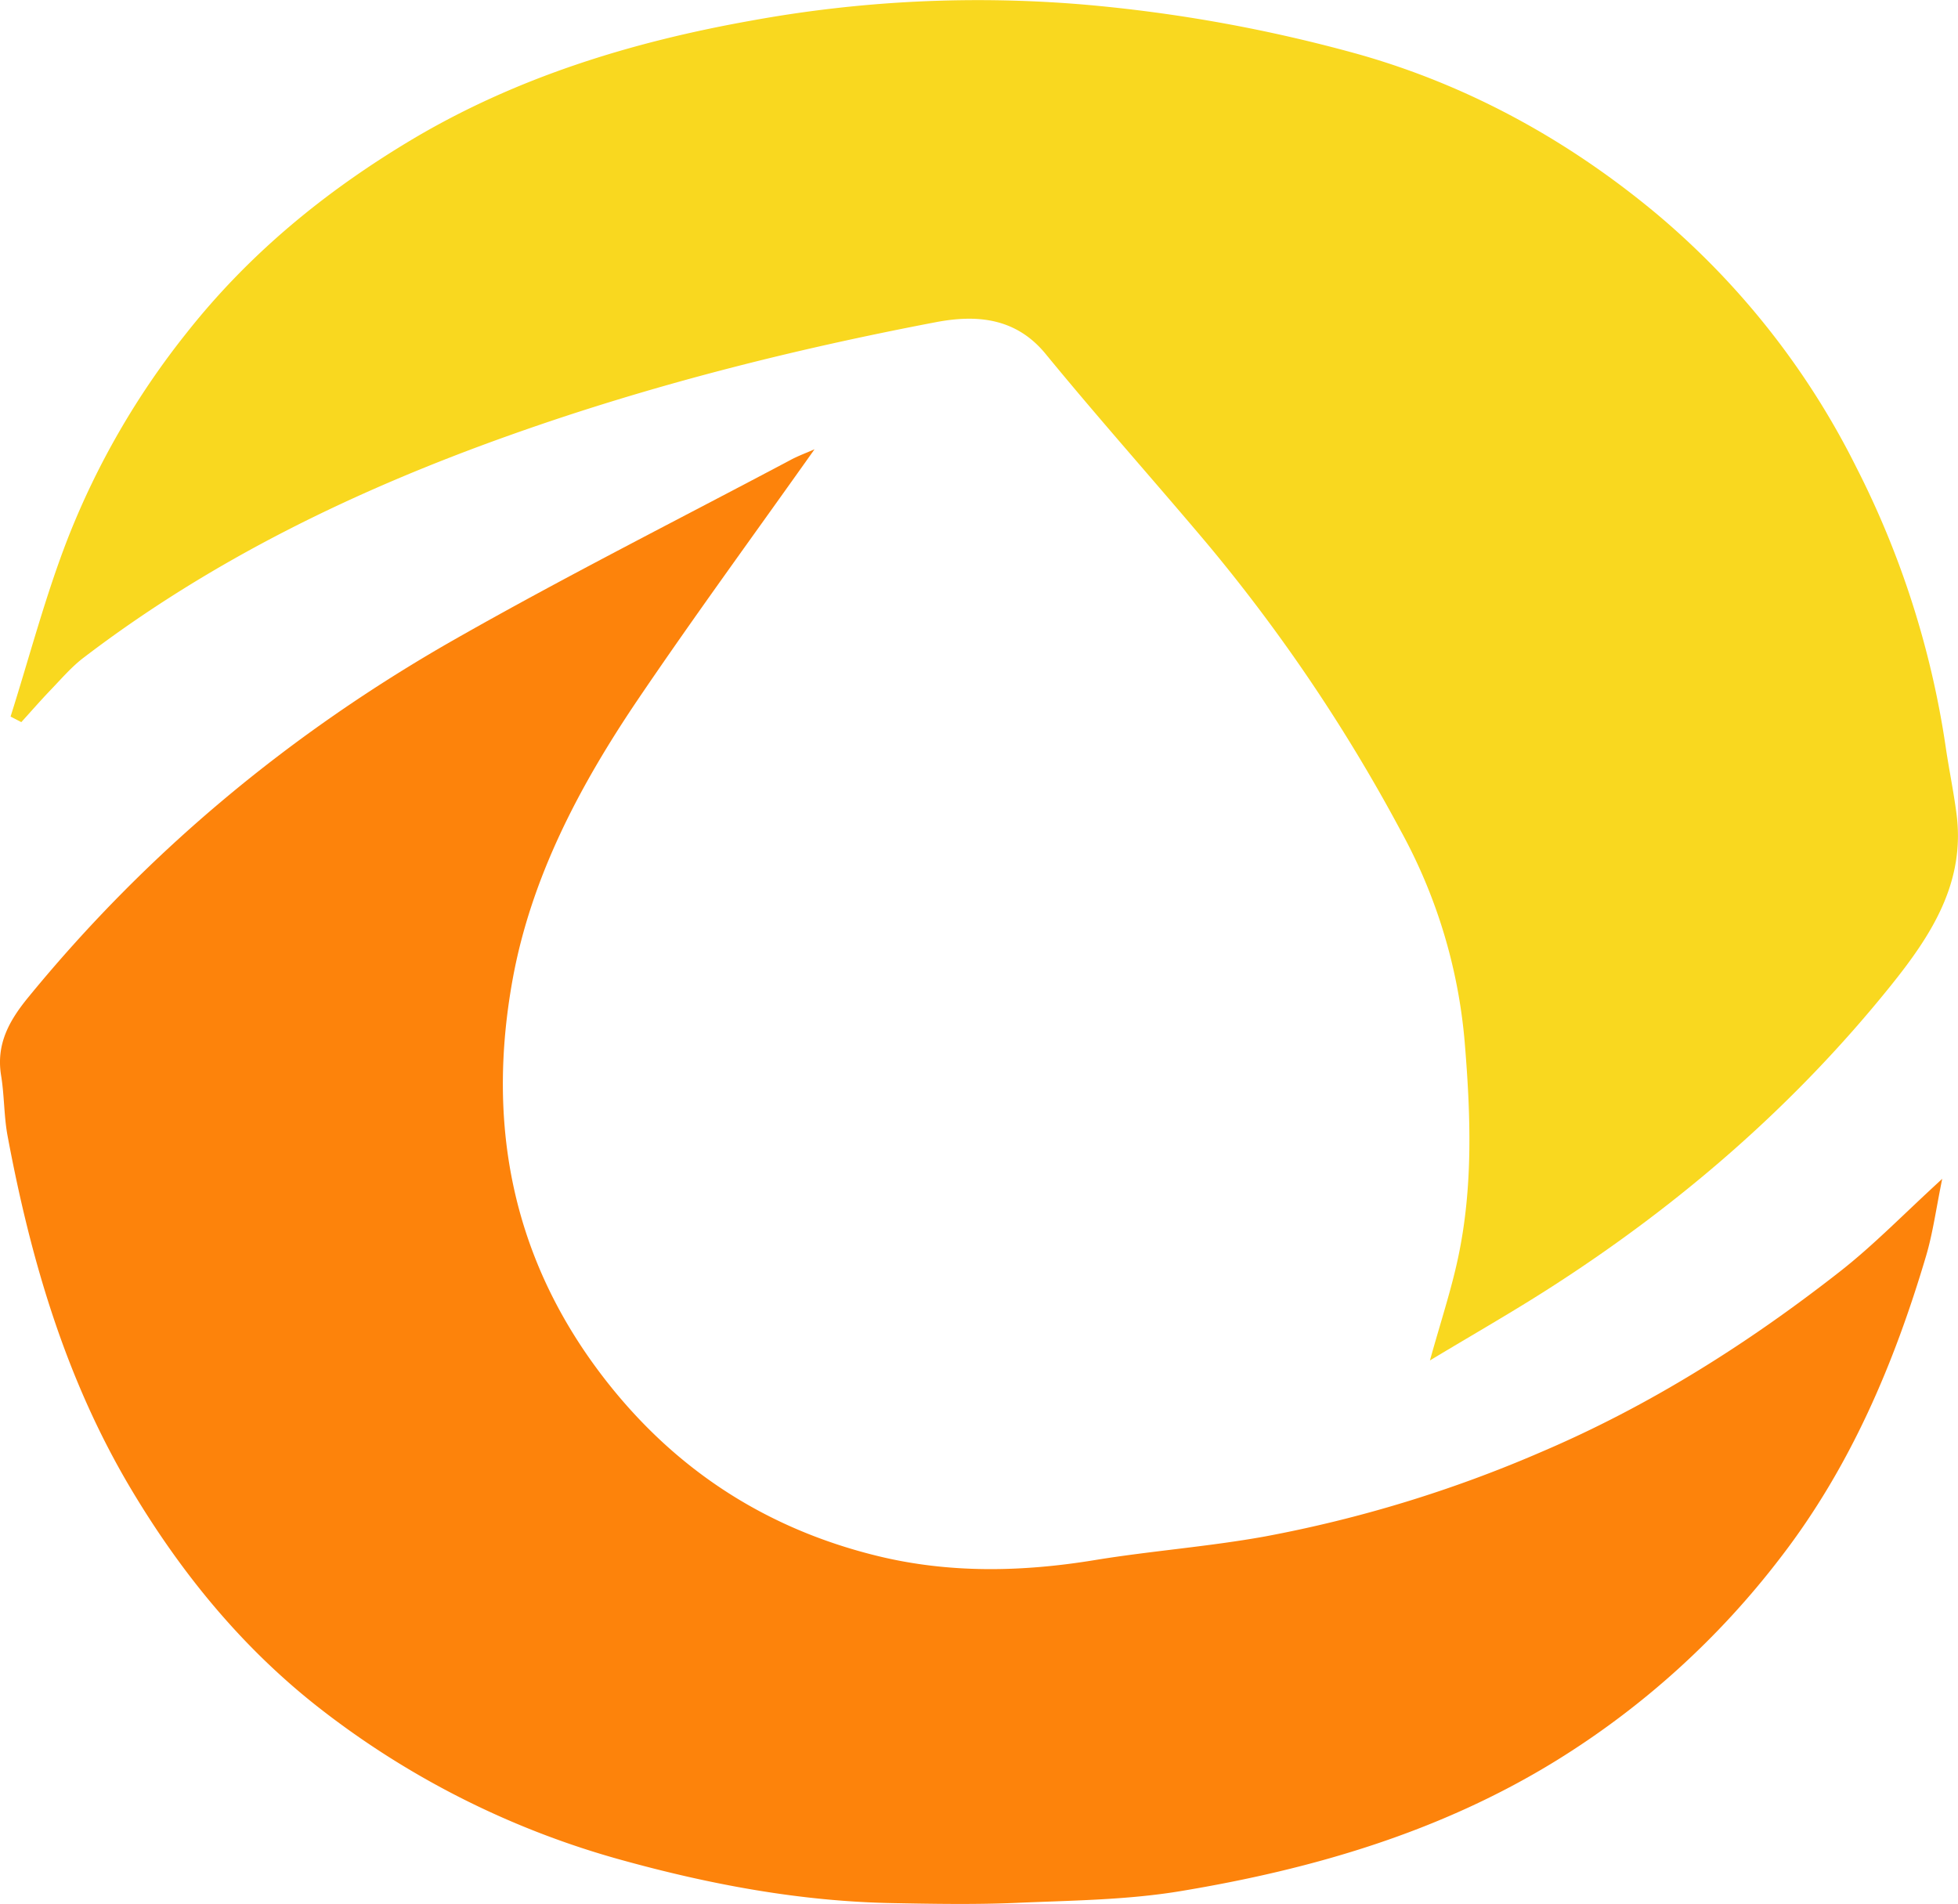 <svg xmlns="http://www.w3.org/2000/svg" width="500" height="486.2" viewBox="0 0 500 486.2"><defs><style>.a{fill:#fd830b;}.b{fill:#f9d81f;}</style></defs><title>favicon</title><path class="a" d="M208,121.63c-15.24,21.52-30.64,42.53-45.23,64.08C148,207.58,135.6,231,130.88,257.15c-6.51,36.05-.45,69.81,22,99.86q27.26,36.47,71.18,47.21c18.29,4.48,36.84,4.12,55.44,1.07,14.47-2.37,29.15-3.44,43.56-6.05a329.49,329.49,0,0,0,70.5-21.56c27.6-11.76,52.66-27.6,76.18-46,8.71-6.8,16.46-14.83,26.23-23.75-1.58,7.71-2.39,13.85-4.13,19.71-8.18,27.58-19.3,53.77-37,76.79a212.74,212.74,0,0,1-57.56,52.13c-29.52,18.17-62.1,27.67-95.86,33.26-13.82,2.29-28,2.38-42.09,3-10.51.44-21.05.25-31.58.05-23.5-.45-46.41-4.75-69-11A220.5,220.5,0,0,1,82,443.41C62.14,428,46.45,408.88,33.55,387.28,16.77,359.17,7.79,328.44,1.87,296.61,1,291.66,1.1,286.51.28,281.53c-1.3-8,2.06-14,6.93-19.95,30.54-37.33,67.08-67.6,108.84-91.37,28.24-16.07,57.3-30.71,86-45.95C204,123.24,206,122.51,208,121.63Z" transform="translate(0 -6.9)"/><path class="b" d="M365.15,354.3c2.79-10,5.44-18,7.18-26.17,3.89-18.23,3.23-36.59,1.7-55.1A135.93,135.93,0,0,0,357.67,219a433.18,433.18,0,0,0-49.47-73.34c-13.66-16.21-27.76-32-41.21-48.41-7.65-9.31-17.72-10-27.79-8.12-37,7.05-73.46,16.24-109,28.9-39,13.87-75.85,31.62-108.86,56.82-3.12,2.38-5.73,5.46-8.48,8.31-2.54,2.65-4.95,5.43-7.42,8.14L2.7,189.88c4.82-15.22,8.87-30.74,14.65-45.58a202.83,202.83,0,0,1,30.1-52.14C63.49,71.77,83,55.8,105.08,42.6c26.83-16,56.28-25,86.7-30.42a322.35,322.35,0,0,1,85.12-4.1,386.29,386.29,0,0,1,70,12.67c27.83,7.87,53.15,21.69,75.74,40.43a202,202,0,0,1,51.37,65,231.26,231.26,0,0,1,22.84,71.4c.82,5.65,2,11.26,2.74,16.93,2.41,17.79-6.52,31.37-16.89,44.25-24.49,30.42-53.66,55.65-86.45,76.73C386.5,341.77,376.4,347.52,365.15,354.3Z" transform="translate(0 -6.9)"/></svg>
